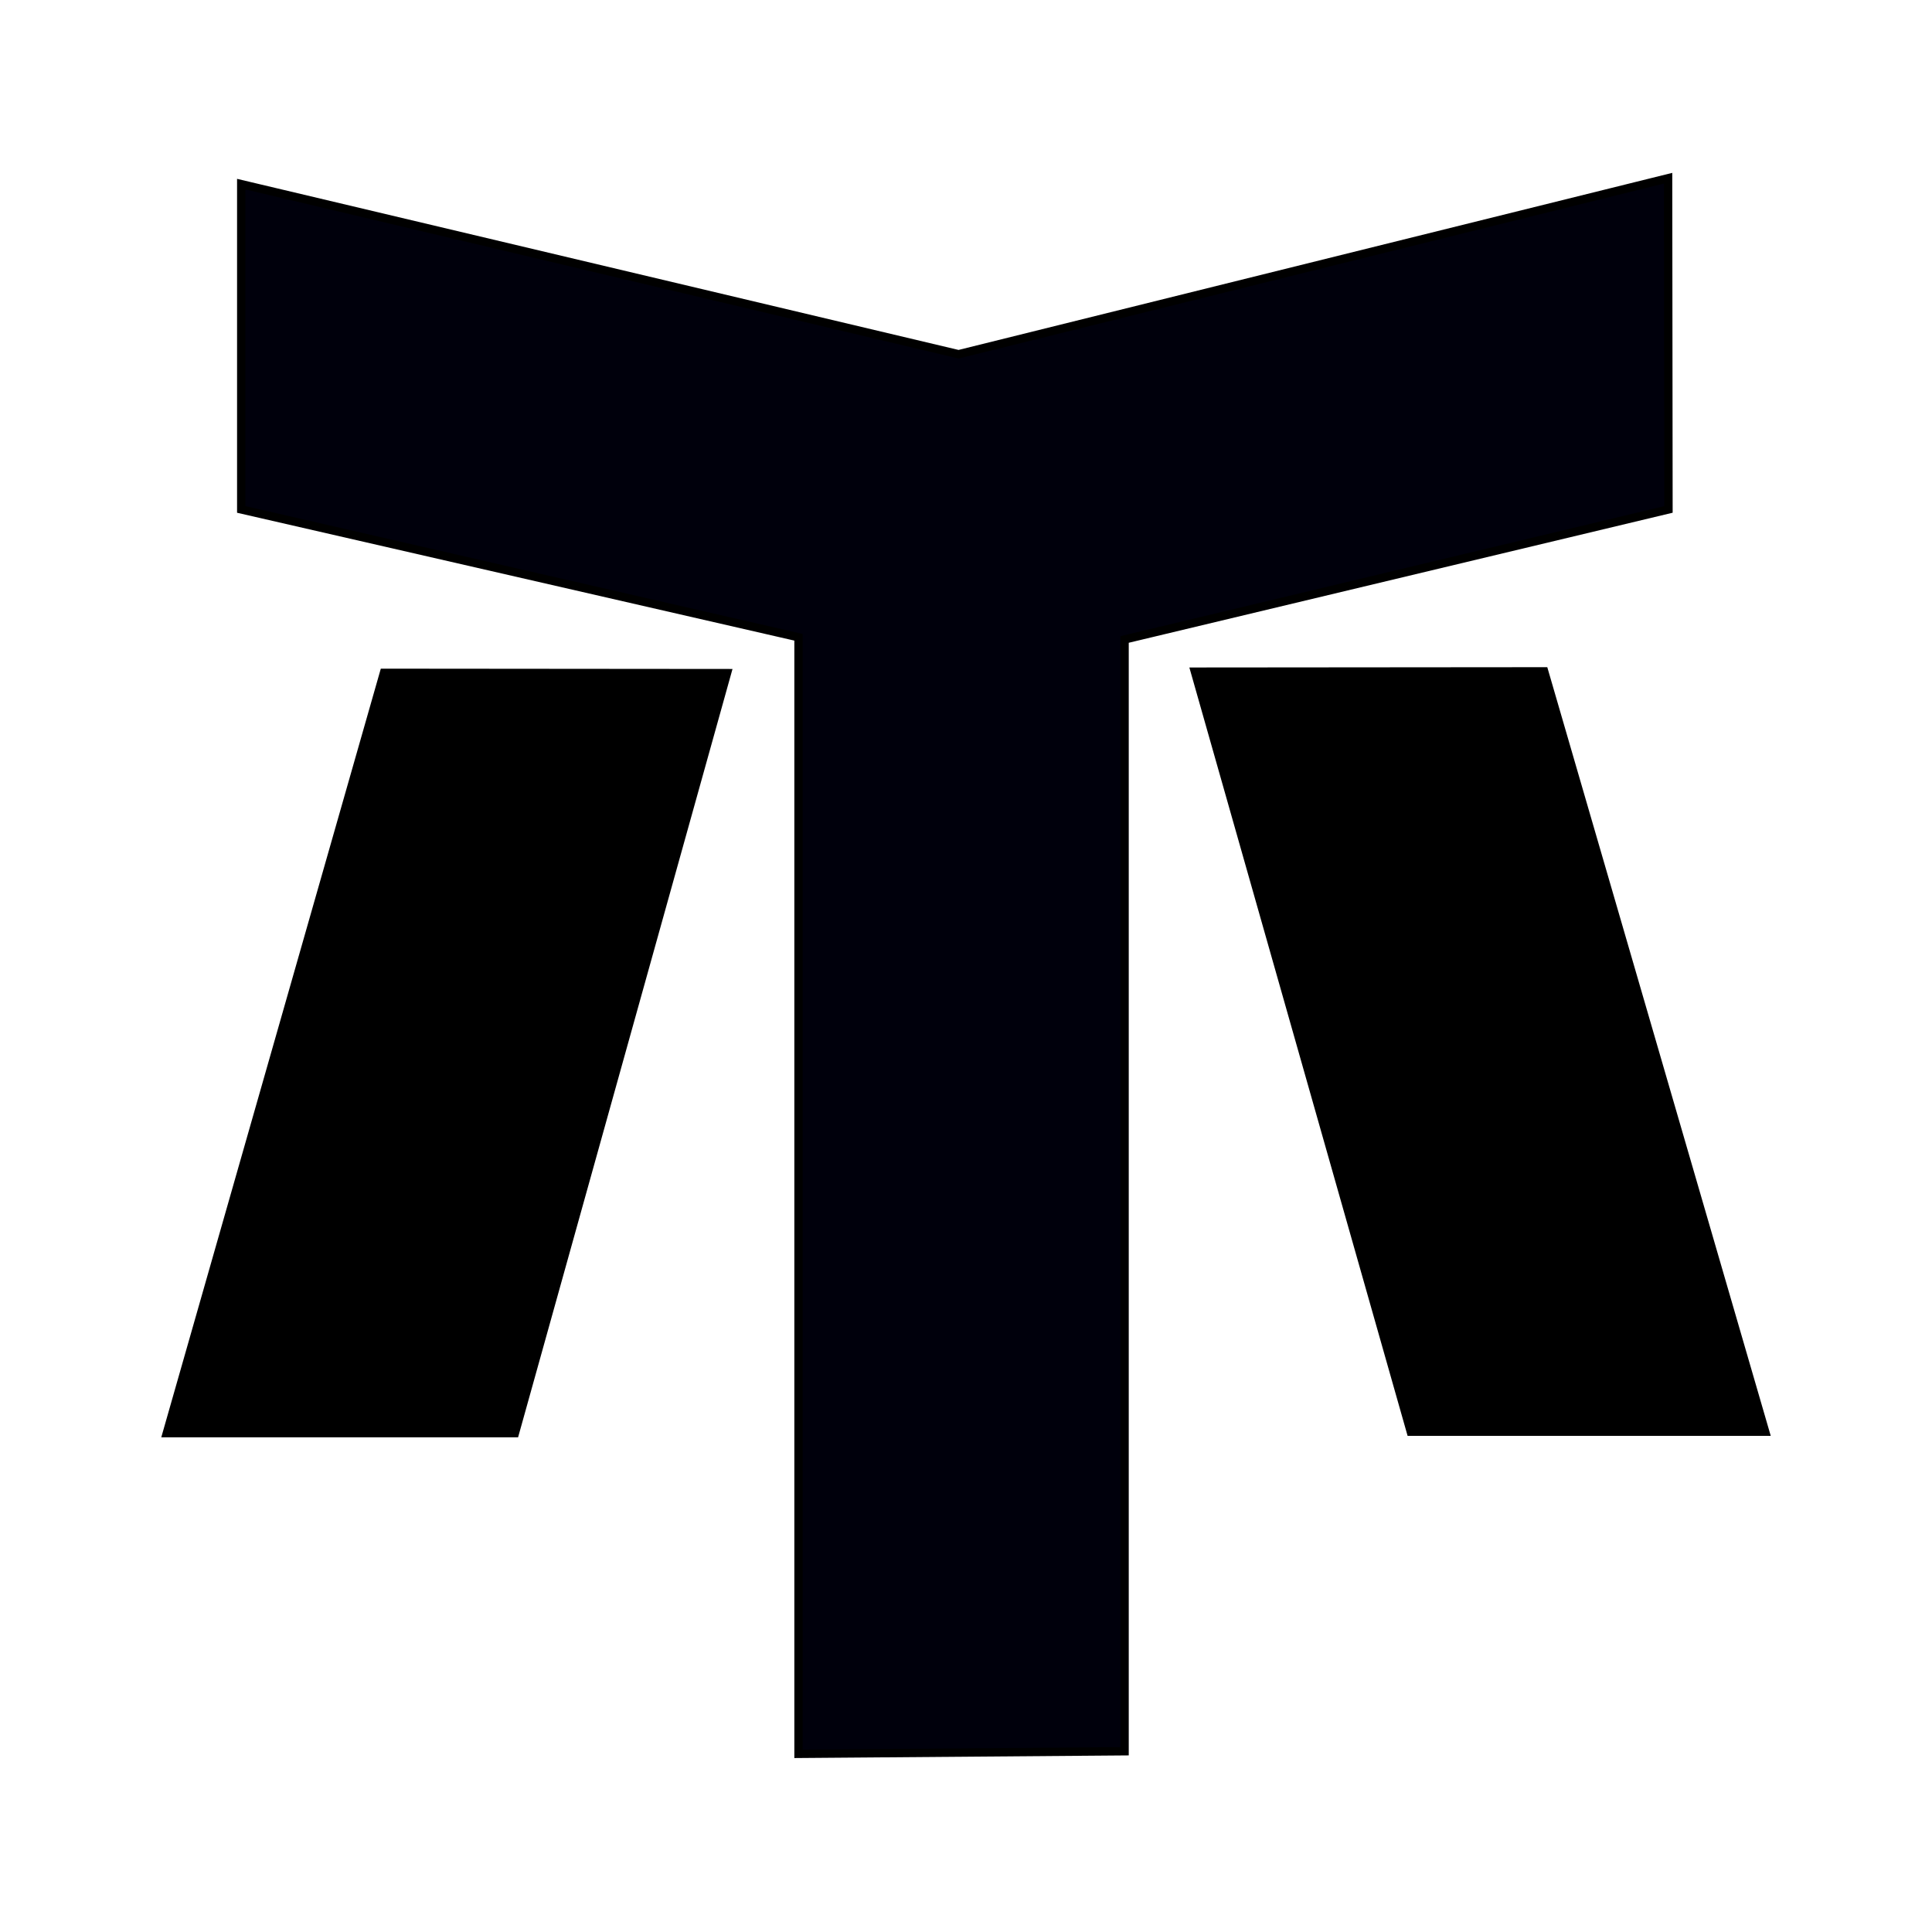 <?xml version="1.0" encoding="UTF-8" standalone="no"?>
<!DOCTYPE svg PUBLIC "-//W3C//DTD SVG 1.1//EN" "http://www.w3.org/Graphics/SVG/1.1/DTD/svg11.dtd">
<svg xmlns="http://www.w3.org/2000/svg"
  xmlns:xlink="http://www.w3.org/1999/xlink" version="1.1" width="100" height="100" viewBox="0 0 100 100" xml:space="preserve">
  <desc>Created with Fabric.js 5.2.4</desc>
  <defs>
  </defs>
  <rect x="0" y="0" width="100%" height="100%" fill="transparent"></rect>
  <g transform="matrix(1 0 0 1 50 50)" id="0f5dc87b-ac6a-48c6-aa21-18e322720022">
    <rect style="stroke: none; stroke-width: 1; stroke-dasharray: none; stroke-linecap: butt; stroke-dashoffset: 0; stroke-linejoin: miter; stroke-miterlimit: 4; fill: rgb(255,255,255); fill-rule: nonzero; opacity: 1; visibility: hidden;" vector-effect="non-scaling-stroke" x="-50" y="-50" rx="0" ry="0" width="100" height="100" />
  </g>
  <g transform="matrix(Infinity NaN NaN Infinity 0 0)" id="93042350-f5cd-4eb8-9485-d7429ee2cd7e">
  </g>
  <g transform="matrix(0.24 0 0 0.24 50 50)">
    <g style="" vector-effect="non-scaling-stroke">
      <g transform="matrix(1 0 0 1 -2.4 0)" id="path3805">
        <path style="stroke: rgb(0,0,0); stroke-width: 1.8; stroke-dasharray: none; stroke-linecap: butt; stroke-dashoffset: 0; stroke-linejoin: miter; stroke-miterlimit: 4; fill: rgb(0,0,12); fill-rule: nonzero; opacity: 1;" vector-effect="non-scaling-stroke" transform=" translate(-366.68, -210.69)" d="M 212.772 42.065 L 367.48 78.751 L 520.499 40.787 L 520.581 112.223 L 403.28 140.27 L 403.28 380.045 L 332.959 380.602 L 332.959 139.795 L 212.772 112.223 z" stroke-linecap="round" />
      </g>
      <g transform="matrix(1 0 0 1 110.86 18.44)" id="path3023">
        <path style="stroke: rgb(0,0,0); stroke-width: 1; stroke-dasharray: none; stroke-linecap: butt; stroke-dashoffset: 0; stroke-linejoin: miter; stroke-miterlimit: 4; fill: rgb(0,0,0); fill-rule: nonzero; opacity: 1;" vector-effect="non-scaling-stroke" transform=" translate(-479.93, -229.13)" d="M 417.902 146.809 L 464.688 311.524 L 541.96 311.524 L 494.059 146.745 z" stroke-linecap="round" />
      </g>
      <g transform="matrix(1 0 0 1 -111.95 18.76)" id="path3023-1">
        <path style="stroke: rgb(0,0,0); stroke-width: 0.991; stroke-dasharray: none; stroke-linecap: butt; stroke-dashoffset: 0; stroke-linejoin: miter; stroke-miterlimit: 4; fill: rgb(0,0,0); fill-rule: nonzero; opacity: 1;" vector-effect="non-scaling-stroke" transform=" translate(-257.13, -229.46)" d="M 318.073 147.134 L 272.105 311.849 L 196.185 311.849 L 243.247 147.07 z" stroke-linecap="round" />
      </g>
    </g>
  </g>
</svg>